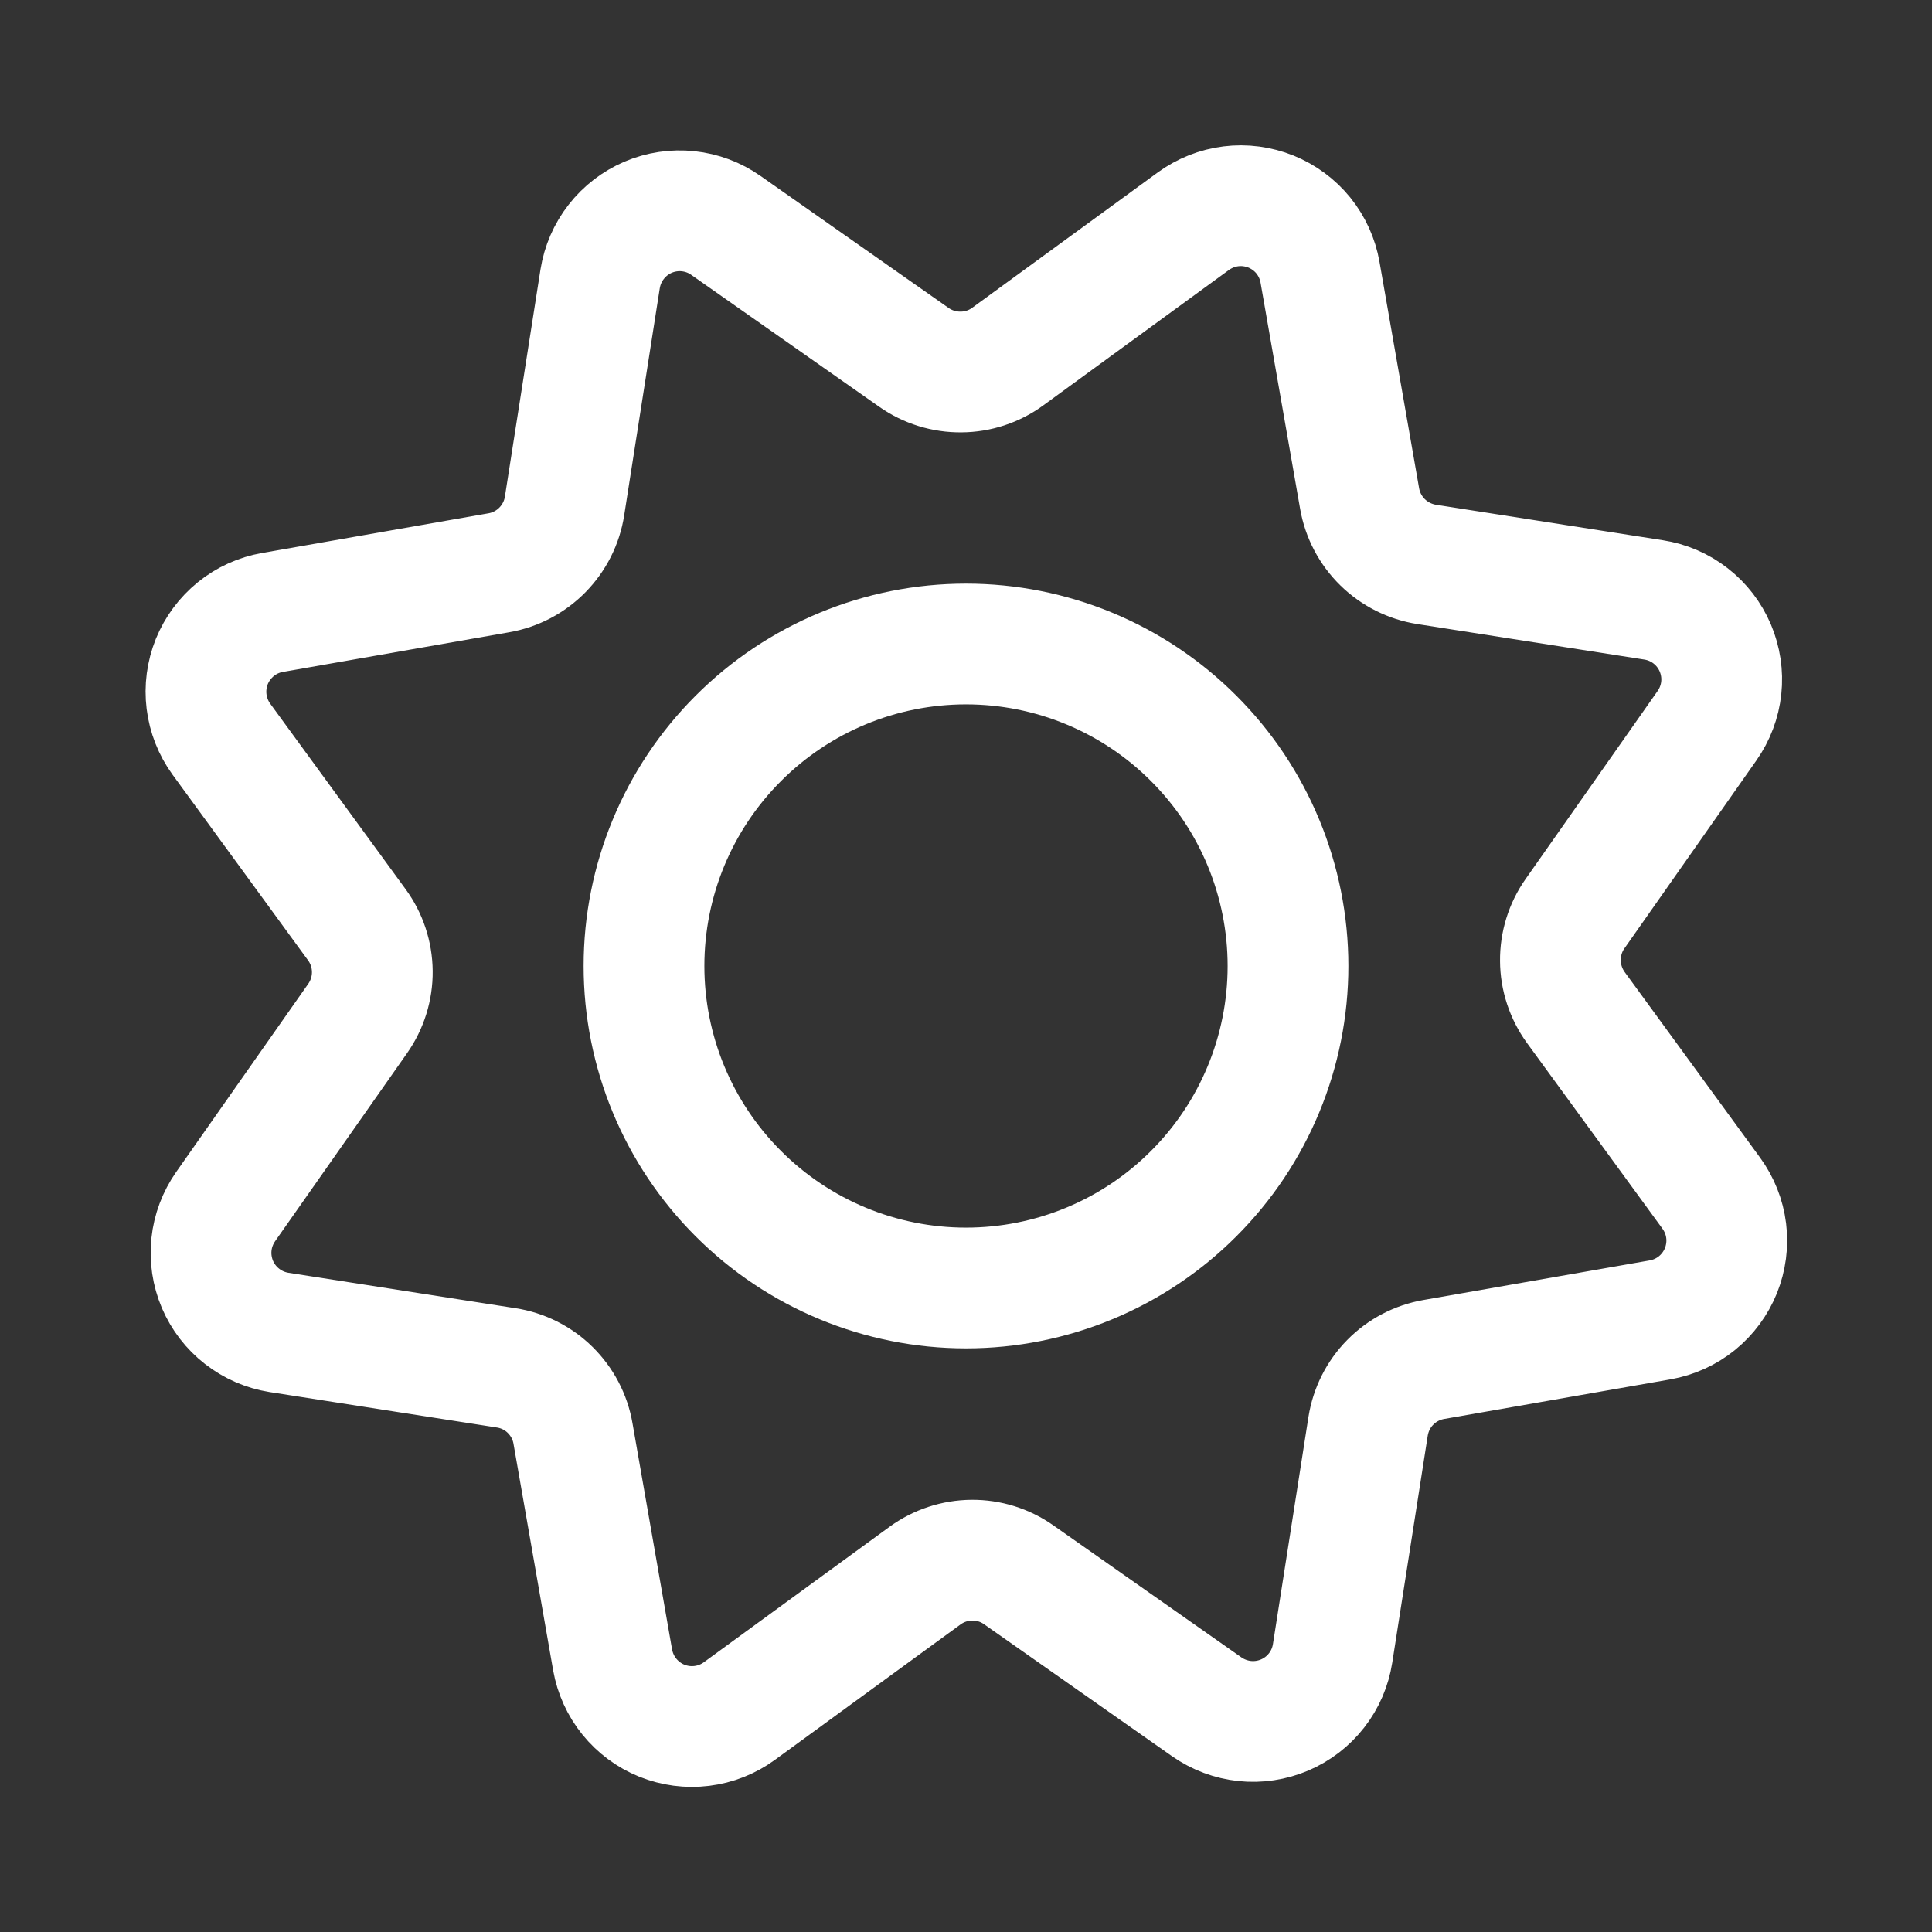 <?xml version="1.0" encoding="UTF-8"?>
<svg xmlns="http://www.w3.org/2000/svg" width="24" height="24" viewBox="0 0 24 24" fill="none">
  <rect x="0" y="0" width="24" height="24" fill="#333333" stroke="none"/>
  <path d="M7.655 3.004C7.55 3.138 7.482 3.296 7.455 3.464L7.013 6.285C6.981 6.491 6.885 6.681 6.739 6.83C6.593 6.979 6.404 7.079 6.198 7.115L3.386 7.608C3.219 7.637 3.062 7.708 2.93 7.815C2.798 7.922 2.695 8.061 2.631 8.218C2.568 8.376 2.545 8.547 2.566 8.715C2.587 8.884 2.65 9.044 2.75 9.182L4.433 11.488C4.556 11.656 4.623 11.859 4.625 12.068C4.627 12.277 4.563 12.481 4.443 12.652L2.803 14.989C2.706 15.128 2.645 15.289 2.627 15.458C2.609 15.627 2.635 15.798 2.701 15.955C2.768 16.111 2.873 16.248 3.007 16.352C3.141 16.457 3.299 16.525 3.467 16.552L6.288 16.992C6.495 17.024 6.686 17.12 6.834 17.266C6.983 17.413 7.083 17.602 7.118 17.808L7.61 20.62C7.64 20.787 7.711 20.944 7.818 21.076C7.925 21.208 8.063 21.311 8.221 21.375C8.378 21.438 8.549 21.461 8.718 21.44C8.887 21.419 9.047 21.356 9.184 21.256L11.491 19.573C11.66 19.45 11.863 19.383 12.072 19.381C12.281 19.379 12.485 19.443 12.655 19.563L14.991 21.203C15.13 21.3 15.292 21.361 15.461 21.379C15.63 21.397 15.801 21.371 15.957 21.305C16.114 21.238 16.251 21.133 16.355 20.999C16.46 20.865 16.528 20.706 16.554 20.539L16.995 17.718C17.028 17.511 17.124 17.32 17.27 17.172C17.416 17.023 17.606 16.924 17.811 16.888L20.623 16.396C20.791 16.366 20.948 16.295 21.08 16.188C21.212 16.081 21.314 15.942 21.378 15.785C21.441 15.627 21.464 15.456 21.443 15.288C21.422 15.119 21.358 14.959 21.258 14.822L19.575 12.515C19.453 12.346 19.385 12.143 19.384 11.934C19.382 11.726 19.445 11.521 19.565 11.351L21.205 9.015C21.303 8.876 21.364 8.714 21.382 8.545C21.4 8.376 21.374 8.205 21.308 8.049C21.241 7.892 21.136 7.755 21.002 7.651C20.868 7.546 20.709 7.478 20.541 7.452L17.721 7.011C17.515 6.978 17.324 6.882 17.175 6.736C17.026 6.59 16.926 6.4 16.89 6.195L16.398 3.383C16.369 3.215 16.297 3.058 16.191 2.926C16.084 2.794 15.945 2.692 15.788 2.628C15.63 2.565 15.459 2.542 15.291 2.563C15.122 2.584 14.962 2.648 14.824 2.748L12.518 4.43C12.35 4.553 12.147 4.62 11.938 4.621C11.729 4.623 11.525 4.56 11.354 4.44L9.017 2.8C8.878 2.702 8.717 2.642 8.548 2.624C8.379 2.606 8.208 2.632 8.052 2.698C7.896 2.765 7.759 2.87 7.655 3.004Z" stroke="white" stroke-width="1.5"></path>
  <path fill-rule="evenodd" clip-rule="evenodd" d="M16 12C16 13.061 15.579 14.078 14.828 14.828C14.078 15.579 13.061 16 12 16C10.939 16 9.922 15.579 9.172 14.828C8.421 14.078 8 13.061 8 12C8 10.939 8.421 9.922 9.172 9.172C9.922 8.421 10.939 8 12 8C13.061 8 14.078 8.421 14.828 9.172C15.579 9.922 16 10.939 16 12Z" stroke="white" stroke-width="1.5"></path>
</svg>
